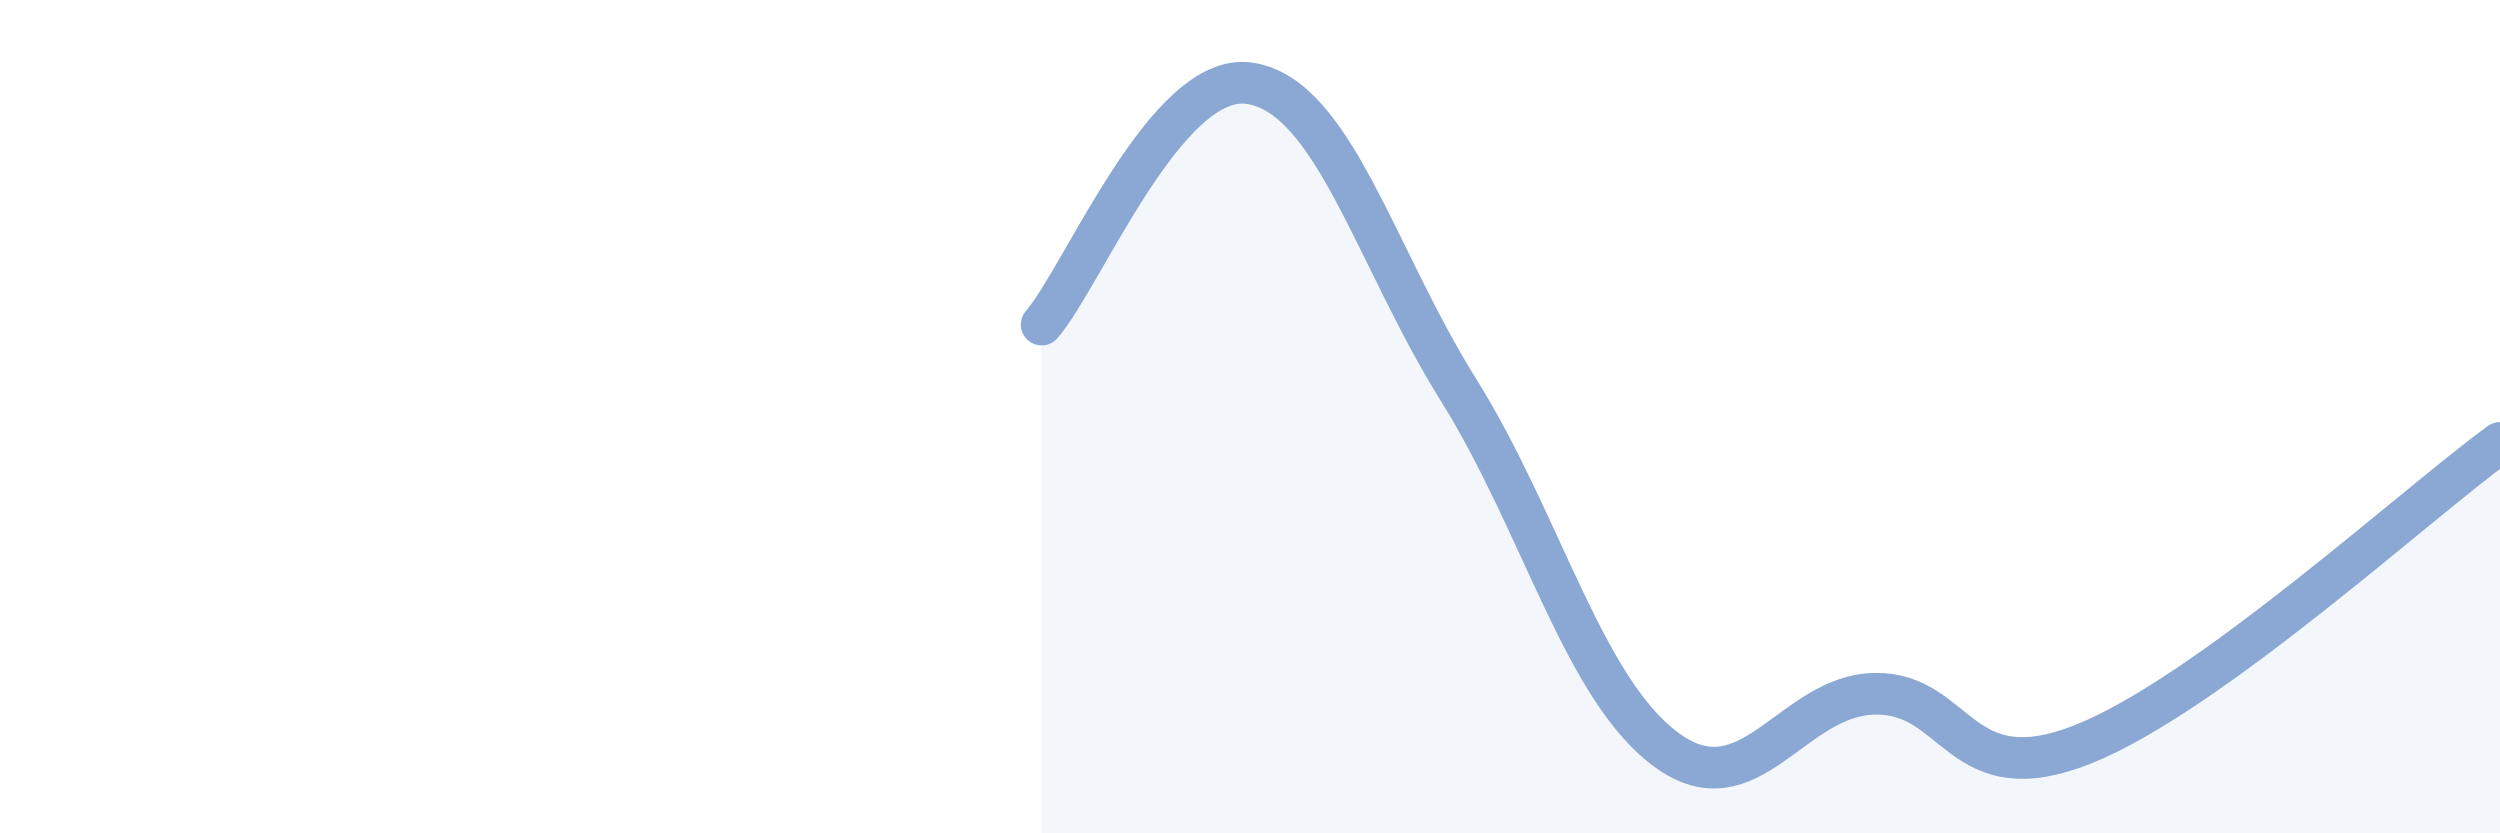 
    <svg width="60" height="20" viewBox="0 0 60 20" xmlns="http://www.w3.org/2000/svg">
      <path
        d="M 25,7.79 C 26,6.63 28,1.69 30,2 C 32,2.31 33,6.15 35,9.35 C 37,12.55 38,16.54 40,18 C 42,19.46 43,16.68 45,16.65 C 47,16.62 47,19.06 50,17.86 C 53,16.66 58,12.08 60,10.63L60 20L25 20Z"
        fill="#8ba7d3"
        opacity="0.1"
        stroke-linecap="round"
        stroke-linejoin="round"
      />
      <path
        d="M 25,7.79 C 26,6.63 28,1.69 30,2 C 32,2.31 33,6.15 35,9.35 C 37,12.55 38,16.54 40,18 C 42,19.46 43,16.68 45,16.65 C 47,16.62 47,19.06 50,17.86 C 53,16.66 58,12.08 60,10.63"
        stroke="#8ba7d3"
        stroke-width="1"
        fill="none"
        stroke-linecap="round"
        stroke-linejoin="round"
      />
    </svg>
  